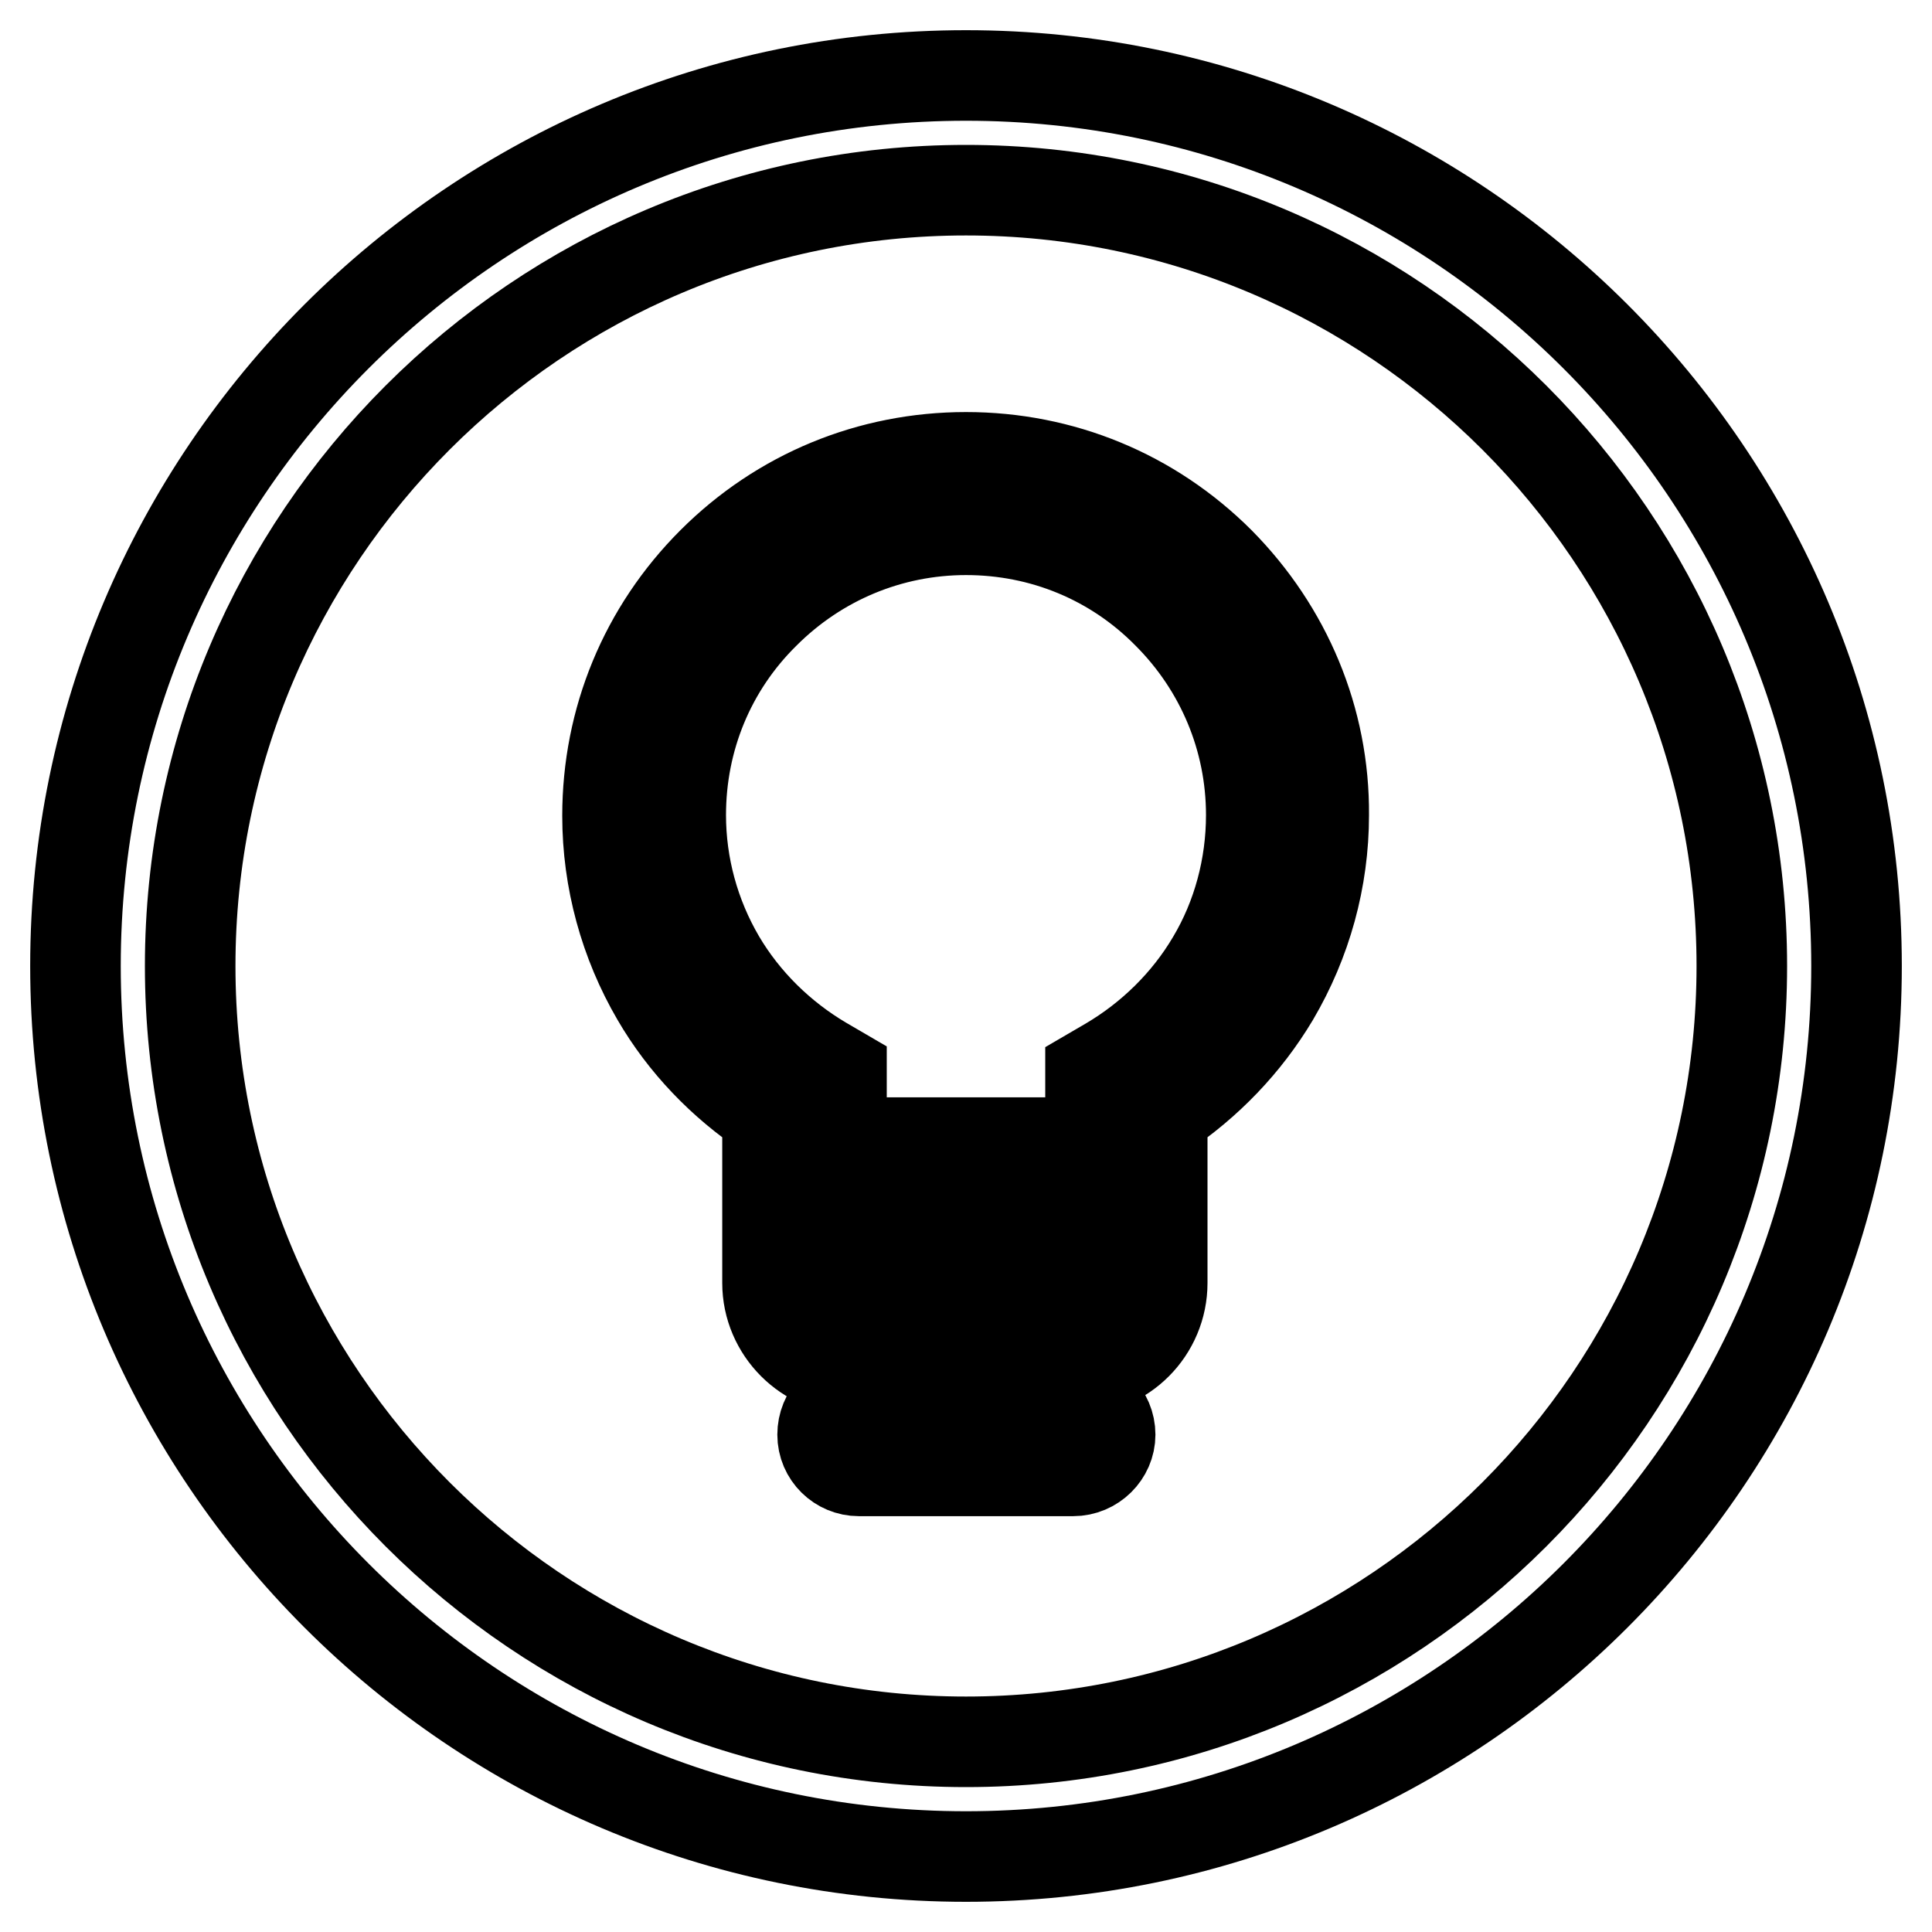 <?xml version="1.0" encoding="utf-8"?>
<!-- Svg Vector Icons : http://www.onlinewebfonts.com/icon -->
<!DOCTYPE svg PUBLIC "-//W3C//DTD SVG 1.1//EN" "http://www.w3.org/Graphics/SVG/1.1/DTD/svg11.dtd">
<svg version="1.1" xmlns="http://www.w3.org/2000/svg" xmlns:xlink="http://www.w3.org/1999/xlink" x="0px" y="0px" viewBox="0 0 256 256" enable-background="new 0 0 256 256" xml:space="preserve">
<g> <path stroke-width="12" fill-opacity="0" stroke="#000000"  d="M161.6,74.5c-9-9-20.9-13.9-33.6-13.9c-12.7,0-24.6,4.9-33.6,13.9c-9,9-13.9,20.9-13.9,33.6 c0,8.5,2.3,16.8,6.5,24c3.6,6.2,8.7,11.5,14.7,15.5v22.4c0,6.3,5.2,11.5,11.5,11.5h29.3c6.4,0,11.5-5.2,11.5-11.5v-22.4 c6-4,11.1-9.3,14.8-15.5c4.3-7.3,6.6-15.6,6.6-24.1C175.5,95.4,170.5,83.5,161.6,74.5z M144.5,170.1c0,1-0.8,1.8-1.8,1.8h-29.3 c-1,0-1.8-0.8-1.8-1.8v-8.9h33V170.1z M160.6,127.2c-3.3,5.6-8.1,10.3-13.7,13.6l-2.4,1.4v9.2h-33v-9.3l-2.4-1.4 c-5.6-3.3-10.4-8-13.7-13.6c-3.4-5.8-5.2-12.4-5.2-19.1c0-10.1,3.9-19.6,11.1-26.7c7.1-7.1,16.6-11.1,26.7-11.1 c10.1,0,19.6,3.9,26.7,11.1c7.1,7.1,11.1,16.6,11.1,26.7C165.8,114.8,164,121.5,160.6,127.2z M142.2,185.2h-28.4 c-2.7,0-4.8,2.2-4.8,4.9c0,2.7,2.2,4.8,4.8,4.8h28.4c2.7,0,4.9-2.2,4.9-4.8C147.1,187.4,144.9,185.2,142.2,185.2z M128,10 C62.9,10,10,62.9,10,128c0,65.1,52.9,118,118,118c65.1,0,118-52.9,118-118C246,62.9,193.1,10,128,10z M128,230.8 c-56.7,0-102.8-46.1-102.8-102.8S71.3,25.2,128,25.2c56.7,0,102.8,46.1,102.8,102.8S184.7,230.8,128,230.8z"/></g>
</svg>
